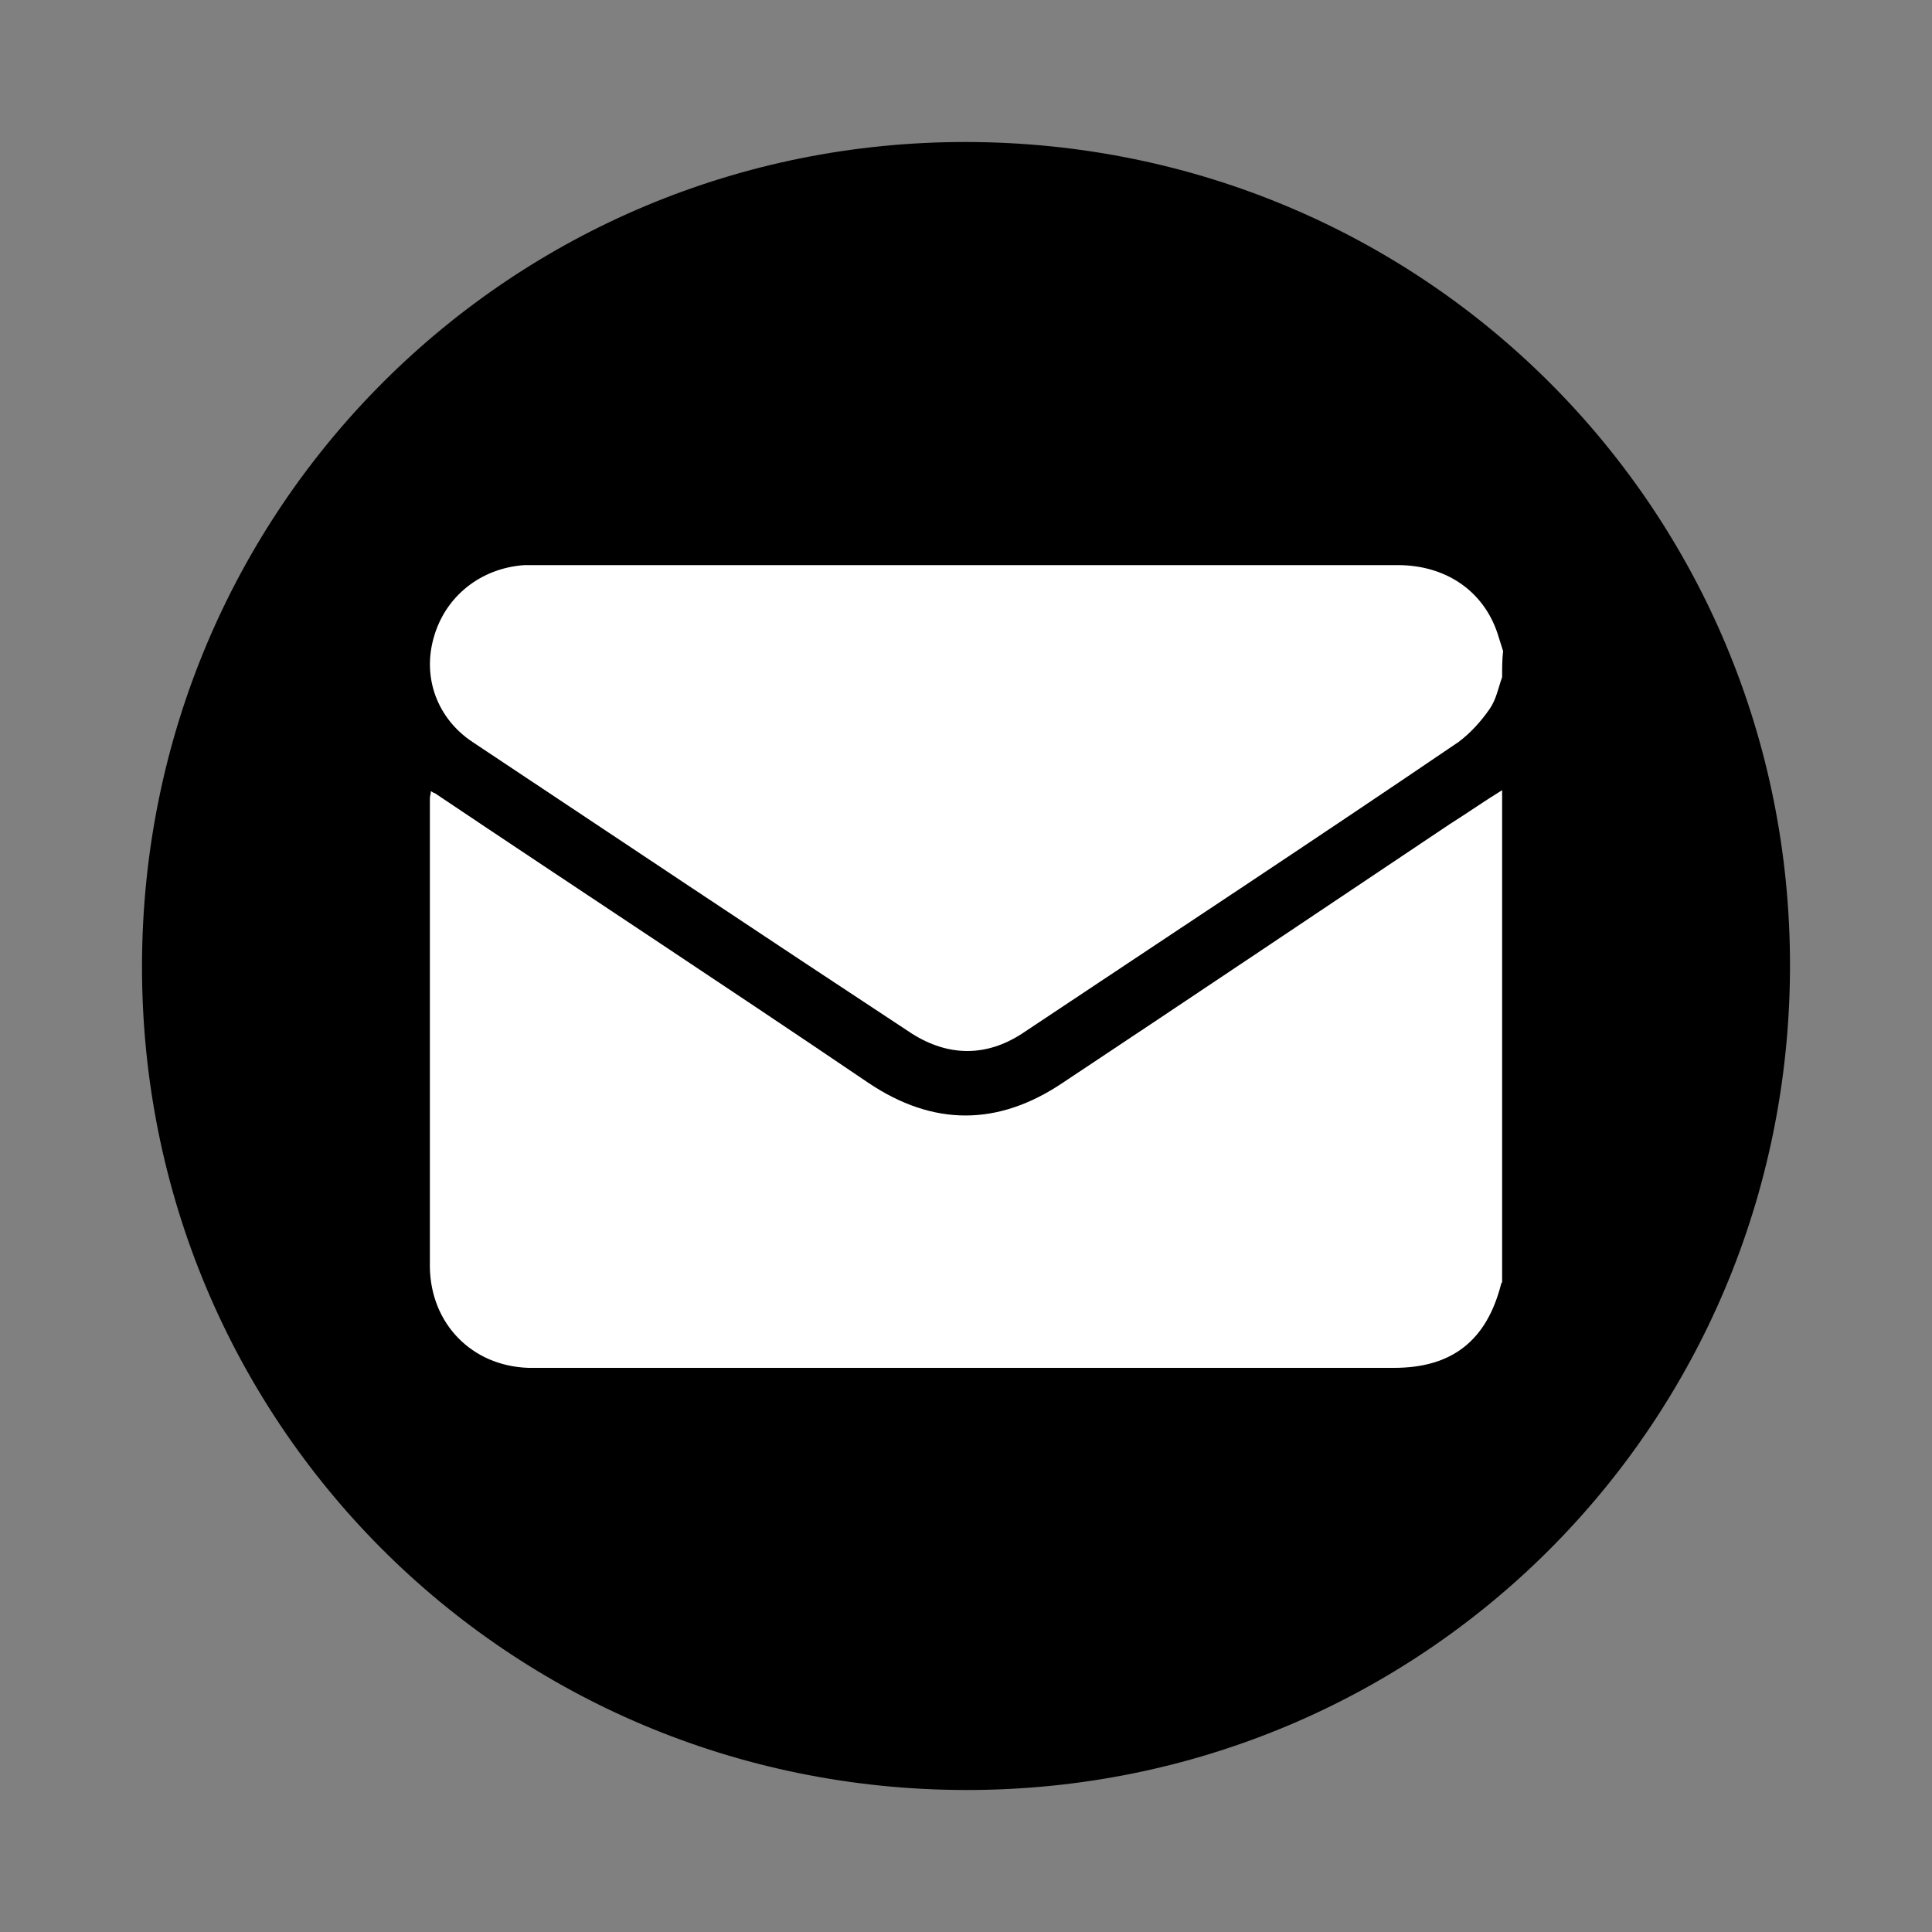 <?xml version="1.0" encoding="utf-8"?>
<!-- Generator: Adobe Illustrator 28.0.0, SVG Export Plug-In . SVG Version: 6.00 Build 0)  -->
<svg version="1.1" id="Layer_1" xmlns="http://www.w3.org/2000/svg" xmlns:xlink="http://www.w3.org/1999/xlink" x="0px" y="0px"
	 viewBox="0 0 200 200" style="enable-background:new 0 0 200 200;" xml:space="preserve">
<rect x="0" y="0" width="200" height="200" fill="#808080" stroke="none"/>
<style type="text/css">
	.st0{fill:#FFFFFF;}
</style>
<g>
	<path d="M100.1,14.7c47.4,0.1,85.3,38.1,85.2,85.4c-0.1,47.4-38.1,85.3-85.4,85.2c-47.4-0.1-85.3-38.1-85.2-85.4
		C14.8,52.5,52.9,14.6,100.1,14.7z"/>
</g>
<g>
	<path class="st0" d="M155.5,81.8c0,17,0,33.9,0,50.9c0,0.1-0.1,0.1-0.1,0.2c-1.5,5.9-5.1,8.7-11.1,8.7c-29.5,0-59,0-88.5,0
		c-0.4,0-0.7,0-1.1,0c-5.9-0.2-10.1-4.6-10.2-10.4c0-16.2,0-32.3,0-48.5c0-0.3,0.1-0.5,0.1-0.8c0.2,0.1,0.3,0.2,0.4,0.2
		c14.9,10,30,19.9,44.9,30c6.7,4.5,13.4,4.5,20.1,0c13.4-8.9,26.8-17.9,40.1-26.8C152,84.1,153.7,82.9,155.5,81.8z"/>
	<path class="st0" d="M155.5,70.1c-0.4,1.1-0.6,2.3-1.3,3.3c-0.9,1.3-2,2.5-3.2,3.4c-15,10.2-30.2,20.2-45.2,30.2
		c-3.7,2.4-7.6,2.4-11.4,0C79.2,97,64.1,86.9,48.9,76.8c-3.6-2.4-5.2-6.6-4-10.8c1.2-4.3,4.9-7.2,9.4-7.5c0.3,0,0.7,0,1,0
		c29.8,0,59.6,0,89.4,0c4.9,0,8.8,2.6,10.3,7c0.2,0.6,0.4,1.3,0.6,1.9C155.5,68.3,155.5,69.1,155.5,70.1z"/>
</g>
</svg>
